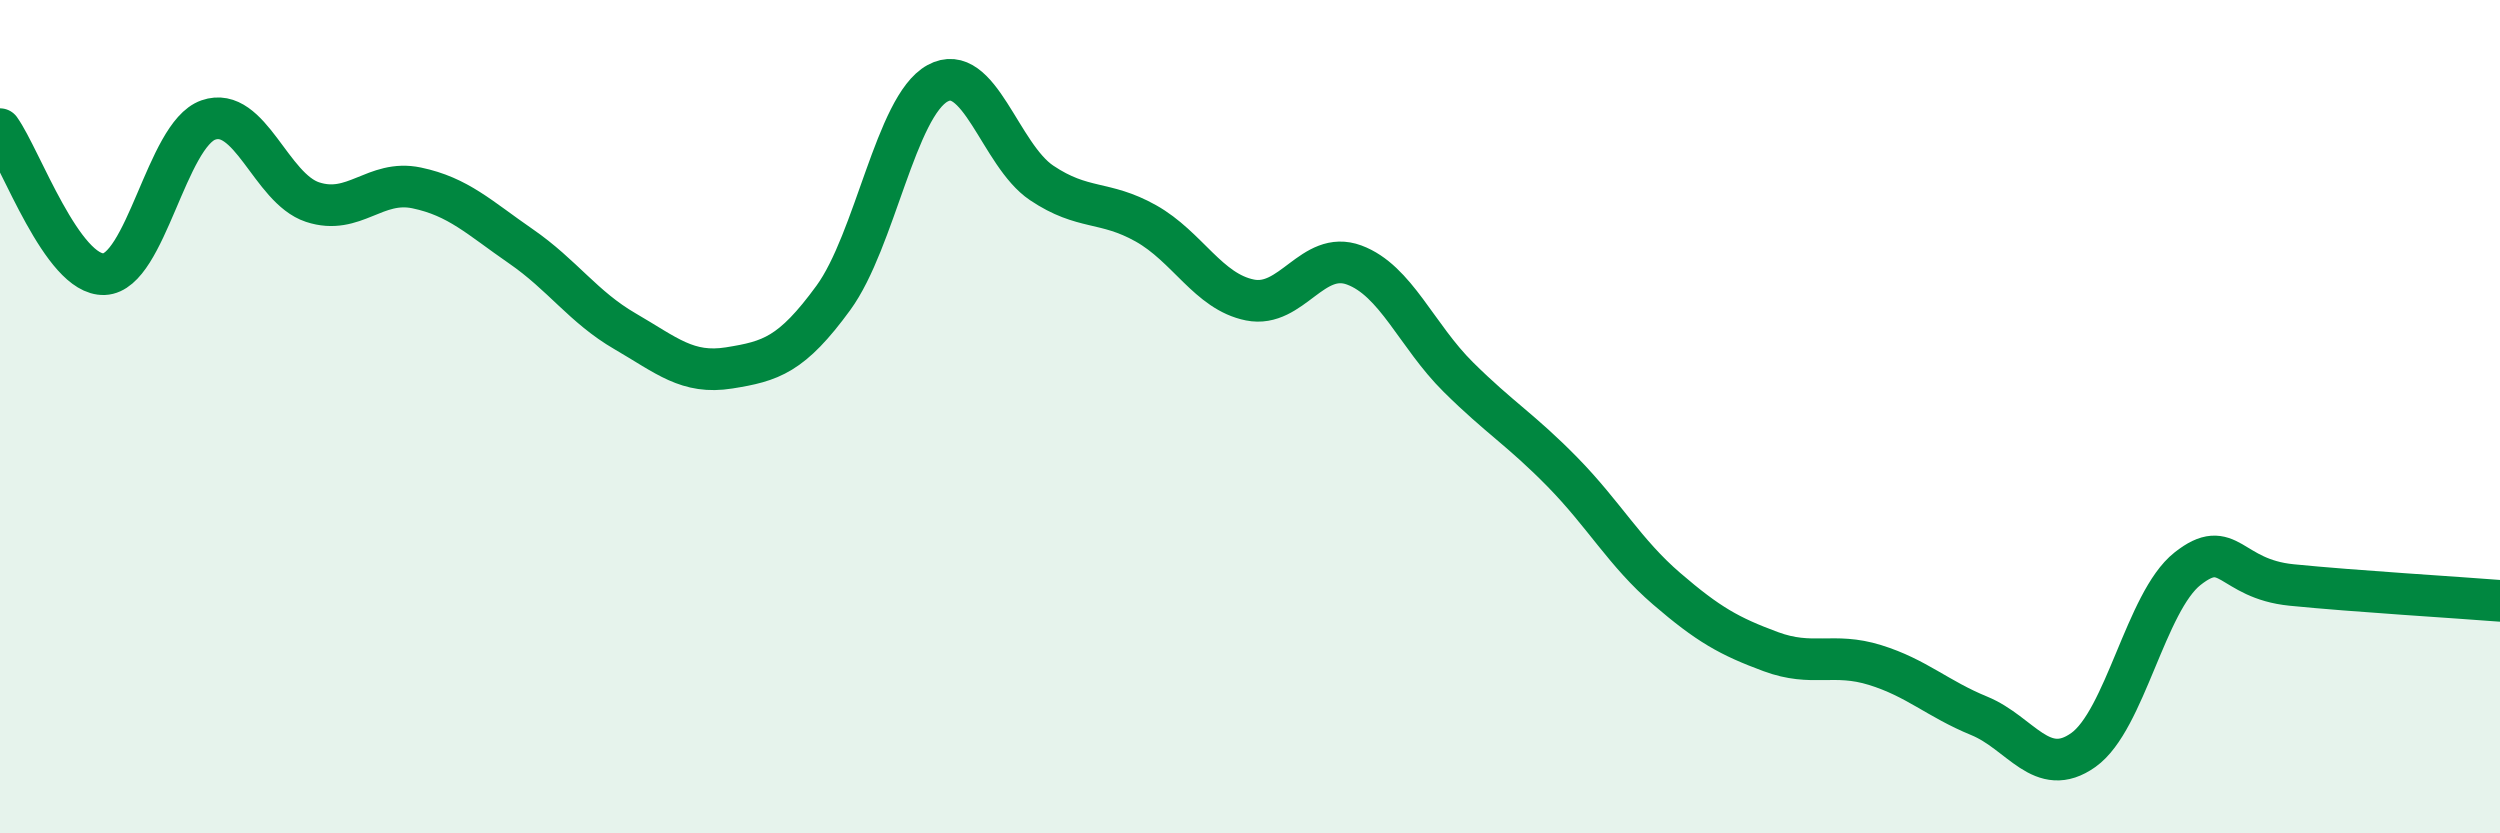 
    <svg width="60" height="20" viewBox="0 0 60 20" xmlns="http://www.w3.org/2000/svg">
      <path
        d="M 0,3.1 C 0.5,3.8 1.5,6.62 2.5,6.58 C 3.5,6.54 4,3.23 5,2.88 C 6,2.53 6.5,4.52 7.5,4.85 C 8.5,5.18 9,4.3 10,4.51 C 11,4.72 11.5,5.22 12.5,5.91 C 13.5,6.6 14,7.37 15,7.95 C 16,8.53 16.5,8.99 17.5,8.83 C 18.5,8.67 19,8.52 20,7.15 C 21,5.78 21.5,2.55 22.5,2 C 23.5,1.45 24,3.72 25,4.39 C 26,5.06 26.5,4.8 27.5,5.36 C 28.5,5.92 29,7 30,7.2 C 31,7.4 31.5,5.99 32.5,6.36 C 33.5,6.73 34,8.06 35,9.05 C 36,10.04 36.5,10.31 37.5,11.33 C 38.5,12.35 39,13.27 40,14.13 C 41,14.99 41.5,15.27 42.5,15.64 C 43.5,16.01 44,15.65 45,15.96 C 46,16.27 46.5,16.77 47.5,17.18 C 48.5,17.59 49,18.71 50,18 C 51,17.29 51.5,14.44 52.5,13.65 C 53.5,12.86 53.5,13.89 55,14.04 C 56.5,14.19 59,14.34 60,14.42L60 20L0 20Z"
        fill="#008740"
        opacity="0.1"
        stroke-linecap="round"
        stroke-linejoin="round"
      />
      <path
        d="M 0,3.1 C 0.5,3.8 1.5,6.62 2.5,6.58 C 3.5,6.54 4,3.23 5,2.88 C 6,2.53 6.5,4.52 7.5,4.85 C 8.5,5.18 9,4.3 10,4.51 C 11,4.72 11.5,5.22 12.5,5.91 C 13.5,6.6 14,7.37 15,7.95 C 16,8.53 16.5,8.99 17.5,8.83 C 18.5,8.67 19,8.52 20,7.15 C 21,5.78 21.5,2.55 22.5,2 C 23.5,1.45 24,3.72 25,4.39 C 26,5.06 26.5,4.8 27.5,5.36 C 28.5,5.92 29,7 30,7.2 C 31,7.4 31.5,5.99 32.5,6.36 C 33.5,6.73 34,8.06 35,9.05 C 36,10.04 36.5,10.31 37.5,11.33 C 38.5,12.35 39,13.27 40,14.13 C 41,14.99 41.5,15.27 42.5,15.64 C 43.5,16.01 44,15.65 45,15.96 C 46,16.27 46.5,16.77 47.5,17.18 C 48.5,17.59 49,18.71 50,18 C 51,17.29 51.5,14.44 52.5,13.65 C 53.5,12.86 53.5,13.89 55,14.04 C 56.5,14.19 59,14.34 60,14.42"
        stroke="#008740"
        stroke-width="1"
        fill="none"
        stroke-linecap="round"
        stroke-linejoin="round"
      />
    </svg>
  